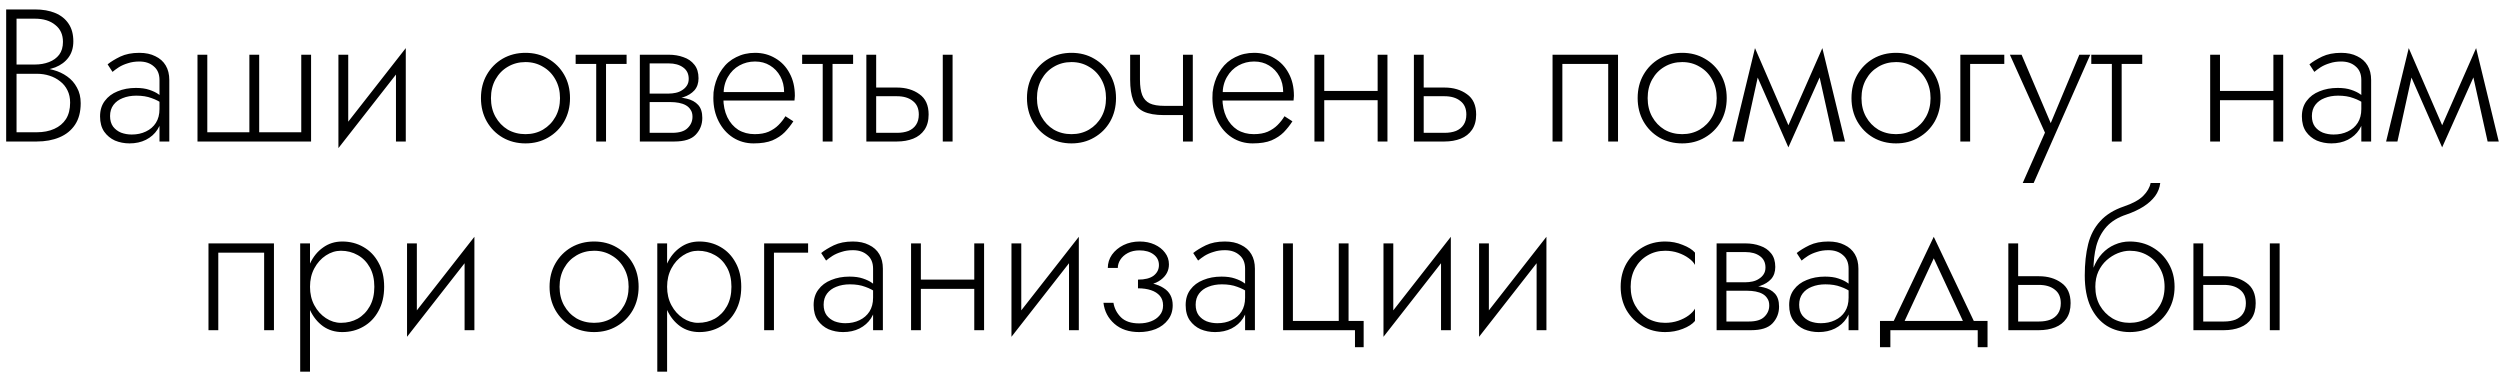 <?xml version="1.0" encoding="UTF-8"?> <svg xmlns="http://www.w3.org/2000/svg" width="212" height="32" viewBox="0 0 212 32" fill="none"><path d="M1.211 5.984V5.472H2.955C3.393 5.472 3.793 5.403 4.155 5.264C4.518 5.125 4.806 4.917 5.019 4.64C5.233 4.352 5.339 3.989 5.339 3.552C5.339 2.933 5.121 2.453 4.683 2.112C4.257 1.76 3.681 1.584 2.955 1.584H1.403V11.216H3.115C3.681 11.216 4.177 11.12 4.603 10.928C5.03 10.736 5.361 10.459 5.595 10.096C5.83 9.723 5.947 9.259 5.947 8.704C5.947 8.309 5.873 7.963 5.723 7.664C5.574 7.355 5.366 7.099 5.099 6.896C4.833 6.683 4.529 6.523 4.187 6.416C3.857 6.309 3.499 6.256 3.115 6.256H1.211V5.744H3.179C3.638 5.744 4.086 5.808 4.523 5.936C4.961 6.053 5.35 6.235 5.691 6.48C6.043 6.725 6.321 7.04 6.523 7.424C6.737 7.797 6.843 8.24 6.843 8.752C6.843 9.488 6.683 10.096 6.363 10.576C6.043 11.056 5.601 11.413 5.035 11.648C4.481 11.883 3.841 12 3.115 12H0.523V0.8H2.955C3.627 0.8 4.203 0.901 4.683 1.104C5.174 1.307 5.553 1.611 5.819 2.016C6.086 2.411 6.219 2.907 6.219 3.504C6.219 4.048 6.081 4.507 5.803 4.88C5.537 5.243 5.163 5.52 4.683 5.712C4.203 5.893 3.649 5.984 3.019 5.984H1.211ZM9.333 9.84C9.333 10.203 9.419 10.501 9.589 10.736C9.76 10.96 9.984 11.131 10.261 11.248C10.549 11.355 10.853 11.408 11.173 11.408C11.621 11.408 12.021 11.323 12.373 11.152C12.736 10.981 13.019 10.736 13.221 10.416C13.424 10.096 13.525 9.707 13.525 9.248L13.717 9.728C13.717 10.197 13.595 10.619 13.349 10.992C13.115 11.355 12.789 11.643 12.373 11.856C11.968 12.059 11.504 12.16 10.981 12.16C10.544 12.16 10.133 12.08 9.749 11.92C9.376 11.749 9.072 11.499 8.837 11.168C8.603 10.827 8.485 10.395 8.485 9.872C8.485 9.349 8.619 8.912 8.885 8.56C9.152 8.197 9.515 7.925 9.973 7.744C10.432 7.552 10.949 7.456 11.525 7.456C11.973 7.456 12.352 7.509 12.661 7.616C12.981 7.723 13.237 7.845 13.429 7.984C13.632 8.123 13.776 8.24 13.861 8.336V8.848C13.563 8.624 13.227 8.448 12.853 8.32C12.491 8.181 12.059 8.112 11.557 8.112C11.131 8.112 10.747 8.181 10.405 8.32C10.075 8.448 9.813 8.64 9.621 8.896C9.429 9.152 9.333 9.467 9.333 9.84ZM9.541 6.096L9.125 5.456C9.403 5.232 9.76 5.013 10.197 4.8C10.645 4.587 11.184 4.48 11.813 4.48C12.347 4.48 12.8 4.576 13.173 4.768C13.557 4.949 13.851 5.211 14.053 5.552C14.256 5.893 14.357 6.304 14.357 6.784V12H13.525V6.784C13.525 6.283 13.365 5.899 13.045 5.632C12.736 5.355 12.325 5.216 11.813 5.216C11.461 5.216 11.141 5.264 10.853 5.36C10.565 5.445 10.309 5.557 10.085 5.696C9.872 5.835 9.691 5.968 9.541 6.096ZM21.979 11.216H25.547V4.64H26.379V12H16.747V4.64H17.579V11.216H21.147V4.64H21.979V11.216ZM34.33 5.36L28.698 12.56L28.778 11.28L34.41 4.08L34.33 5.36ZM29.53 4.64V11.376L28.698 12.56V4.64H29.53ZM34.41 4.08V12H33.578V5.264L34.41 4.08ZM40.785 8.32C40.785 7.573 40.95 6.912 41.281 6.336C41.611 5.76 42.059 5.307 42.625 4.976C43.201 4.645 43.846 4.48 44.561 4.48C45.275 4.48 45.915 4.645 46.481 4.976C47.057 5.307 47.51 5.76 47.841 6.336C48.171 6.912 48.337 7.573 48.337 8.32C48.337 9.056 48.171 9.717 47.841 10.304C47.51 10.88 47.057 11.333 46.481 11.664C45.915 11.995 45.275 12.16 44.561 12.16C43.846 12.16 43.201 11.995 42.625 11.664C42.059 11.333 41.611 10.88 41.281 10.304C40.95 9.717 40.785 9.056 40.785 8.32ZM41.633 8.32C41.633 8.917 41.761 9.445 42.017 9.904C42.273 10.363 42.619 10.725 43.057 10.992C43.505 11.248 44.006 11.376 44.561 11.376C45.115 11.376 45.611 11.248 46.049 10.992C46.497 10.725 46.849 10.363 47.105 9.904C47.361 9.445 47.489 8.917 47.489 8.32C47.489 7.733 47.361 7.211 47.105 6.752C46.849 6.283 46.497 5.92 46.049 5.664C45.611 5.397 45.115 5.264 44.561 5.264C44.006 5.264 43.505 5.397 43.057 5.664C42.619 5.92 42.273 6.277 42.017 6.736C41.761 7.195 41.633 7.723 41.633 8.32ZM48.815 4.64H53.135V5.424H48.815V4.64ZM50.559 4.864H51.391V12H50.559V4.864ZM54.739 8.224H56.867C57.379 8.224 57.838 8.272 58.243 8.368C58.649 8.464 58.969 8.64 59.203 8.896C59.438 9.152 59.555 9.52 59.555 10C59.555 10.555 59.369 11.029 58.995 11.424C58.633 11.808 58.03 12 57.187 12H54.739V11.264H56.995C57.603 11.264 58.041 11.131 58.307 10.864C58.585 10.597 58.723 10.277 58.723 9.904C58.723 9.659 58.67 9.461 58.563 9.312C58.467 9.152 58.334 9.024 58.163 8.928C57.993 8.832 57.795 8.763 57.571 8.72C57.347 8.677 57.113 8.656 56.867 8.656H54.739V8.224ZM54.739 8.416V7.936H56.707C56.899 7.936 57.097 7.915 57.299 7.872C57.502 7.829 57.683 7.755 57.843 7.648C58.014 7.541 58.147 7.413 58.243 7.264C58.35 7.104 58.403 6.912 58.403 6.688C58.403 6.261 58.243 5.936 57.923 5.712C57.614 5.488 57.209 5.376 56.707 5.376H54.739V4.64H56.707C57.166 4.64 57.582 4.709 57.955 4.848C58.339 4.976 58.649 5.189 58.883 5.488C59.118 5.776 59.235 6.16 59.235 6.64C59.235 7.056 59.118 7.397 58.883 7.664C58.649 7.92 58.339 8.112 57.955 8.24C57.582 8.357 57.166 8.416 56.707 8.416H54.739ZM54.259 4.64H55.091V12H54.259V4.64ZM61.02 8.528V7.808H66.492C66.492 7.307 66.385 6.864 66.172 6.48C65.959 6.085 65.665 5.776 65.292 5.552C64.93 5.328 64.508 5.216 64.028 5.216C63.548 5.216 63.105 5.328 62.7 5.552C62.295 5.776 61.969 6.101 61.724 6.528C61.479 6.944 61.356 7.44 61.356 8.016L61.34 8.304C61.34 8.923 61.452 9.467 61.676 9.936C61.9 10.395 62.209 10.752 62.604 11.008C63.01 11.253 63.474 11.376 63.996 11.376C64.466 11.376 64.86 11.307 65.18 11.168C65.511 11.019 65.788 10.832 66.012 10.608C66.247 10.373 66.444 10.123 66.604 9.856L67.276 10.288C67.063 10.619 66.817 10.928 66.54 11.216C66.263 11.493 65.916 11.723 65.5 11.904C65.084 12.075 64.551 12.16 63.9 12.16C63.26 12.16 62.679 11.995 62.156 11.664C61.644 11.333 61.239 10.875 60.94 10.288C60.642 9.701 60.492 9.04 60.492 8.304C60.492 8.133 60.498 7.973 60.508 7.824C60.529 7.664 60.556 7.504 60.588 7.344C60.716 6.779 60.935 6.283 61.244 5.856C61.553 5.419 61.948 5.083 62.428 4.848C62.908 4.603 63.441 4.48 64.028 4.48C64.668 4.48 65.244 4.635 65.756 4.944C66.268 5.243 66.668 5.664 66.956 6.208C67.255 6.752 67.404 7.392 67.404 8.128C67.404 8.192 67.399 8.261 67.388 8.336C67.388 8.4 67.383 8.464 67.372 8.528H61.02ZM68.022 4.64H72.343V5.424H68.022V4.64ZM69.766 4.864H70.599V12H69.766V4.864ZM79.947 4.64H80.779V12H79.947V4.64ZM73.467 4.64H74.299V12H73.467V4.64ZM73.931 8.16V7.424H76.059C76.816 7.424 77.451 7.611 77.963 7.984C78.486 8.347 78.747 8.923 78.747 9.712C78.747 10.235 78.629 10.667 78.395 11.008C78.16 11.349 77.84 11.6 77.435 11.76C77.029 11.92 76.571 12 76.059 12H73.931V11.264H76.059C76.432 11.264 76.757 11.211 77.035 11.104C77.312 10.987 77.525 10.816 77.675 10.592C77.835 10.357 77.915 10.064 77.915 9.712C77.915 9.2 77.744 8.816 77.403 8.56C77.072 8.293 76.624 8.16 76.059 8.16H73.931ZM87.087 8.32C87.087 7.573 87.252 6.912 87.582 6.336C87.913 5.76 88.361 5.307 88.927 4.976C89.502 4.645 90.148 4.48 90.862 4.48C91.577 4.48 92.217 4.645 92.782 4.976C93.359 5.307 93.812 5.76 94.142 6.336C94.473 6.912 94.638 7.573 94.638 8.32C94.638 9.056 94.473 9.717 94.142 10.304C93.812 10.88 93.359 11.333 92.782 11.664C92.217 11.995 91.577 12.16 90.862 12.16C90.148 12.16 89.502 11.995 88.927 11.664C88.361 11.333 87.913 10.88 87.582 10.304C87.252 9.717 87.087 9.056 87.087 8.32ZM87.934 8.32C87.934 8.917 88.062 9.445 88.319 9.904C88.575 10.363 88.921 10.725 89.359 10.992C89.806 11.248 90.308 11.376 90.862 11.376C91.417 11.376 91.913 11.248 92.35 10.992C92.799 10.725 93.15 10.363 93.406 9.904C93.662 9.445 93.79 8.917 93.79 8.32C93.79 7.733 93.662 7.211 93.406 6.752C93.15 6.283 92.799 5.92 92.35 5.664C91.913 5.397 91.417 5.264 90.862 5.264C90.308 5.264 89.806 5.397 89.359 5.664C88.921 5.92 88.575 6.277 88.319 6.736C88.062 7.195 87.934 7.723 87.934 8.32ZM98.717 9.76V8.976H100.909V9.76H98.717ZM100.317 4.64H101.149V12H100.317V4.64ZM96.669 4.64V6.752C96.669 7.296 96.733 7.733 96.861 8.064C96.989 8.384 97.202 8.619 97.501 8.768C97.799 8.907 98.205 8.976 98.717 8.976V9.76C97.981 9.76 97.4 9.659 96.973 9.456C96.557 9.253 96.263 8.933 96.093 8.496C95.922 8.048 95.837 7.467 95.837 6.752V4.64H96.669ZM103.341 8.528V7.808H108.813C108.813 7.307 108.707 6.864 108.493 6.48C108.28 6.085 107.987 5.776 107.613 5.552C107.251 5.328 106.829 5.216 106.349 5.216C105.869 5.216 105.427 5.328 105.021 5.552C104.616 5.776 104.291 6.101 104.045 6.528C103.8 6.944 103.677 7.44 103.677 8.016L103.661 8.304C103.661 8.923 103.773 9.467 103.997 9.936C104.221 10.395 104.531 10.752 104.925 11.008C105.331 11.253 105.795 11.376 106.317 11.376C106.787 11.376 107.181 11.307 107.501 11.168C107.832 11.019 108.109 10.832 108.333 10.608C108.568 10.373 108.765 10.123 108.925 9.856L109.597 10.288C109.384 10.619 109.139 10.928 108.861 11.216C108.584 11.493 108.237 11.723 107.821 11.904C107.405 12.075 106.872 12.16 106.221 12.16C105.581 12.16 105 11.995 104.477 11.664C103.965 11.333 103.56 10.875 103.261 10.288C102.963 9.701 102.813 9.04 102.813 8.304C102.813 8.133 102.819 7.973 102.829 7.824C102.851 7.664 102.877 7.504 102.909 7.344C103.037 6.779 103.256 6.283 103.565 5.856C103.875 5.419 104.269 5.083 104.749 4.848C105.229 4.603 105.763 4.48 106.349 4.48C106.989 4.48 107.565 4.635 108.077 4.944C108.589 5.243 108.989 5.664 109.277 6.208C109.576 6.752 109.725 7.392 109.725 8.128C109.725 8.192 109.72 8.261 109.709 8.336C109.709 8.4 109.704 8.464 109.693 8.528H103.341ZM111.96 8.496V7.712H117.336V8.496H111.96ZM116.824 4.64H117.656V12H116.824V4.64ZM111.464 4.64H112.296V12H111.464V4.64ZM119.898 4.64H120.73V12H119.898V4.64ZM120.362 8.16V7.424H122.49C123.247 7.424 123.882 7.611 124.394 7.984C124.916 8.347 125.178 8.923 125.178 9.712C125.178 10.235 125.06 10.667 124.826 11.008C124.591 11.349 124.271 11.6 123.866 11.76C123.46 11.92 123.002 12 122.49 12H120.362V11.264H122.49C122.863 11.264 123.188 11.211 123.466 11.104C123.743 10.987 123.956 10.816 124.106 10.592C124.266 10.357 124.346 10.064 124.346 9.712C124.346 9.2 124.175 8.816 123.834 8.56C123.503 8.293 123.055 8.16 122.49 8.16H120.362ZM137.208 4.64V12H136.376V5.424H132.488V12H131.656V4.64H137.208ZM138.873 8.32C138.873 7.573 139.038 6.912 139.369 6.336C139.699 5.76 140.147 5.307 140.713 4.976C141.289 4.645 141.934 4.48 142.649 4.48C143.363 4.48 144.003 4.645 144.569 4.976C145.145 5.307 145.598 5.76 145.929 6.336C146.259 6.912 146.425 7.573 146.425 8.32C146.425 9.056 146.259 9.717 145.929 10.304C145.598 10.88 145.145 11.333 144.569 11.664C144.003 11.995 143.363 12.16 142.649 12.16C141.934 12.16 141.289 11.995 140.713 11.664C140.147 11.333 139.699 10.88 139.369 10.304C139.038 9.717 138.873 9.056 138.873 8.32ZM139.721 8.32C139.721 8.917 139.849 9.445 140.105 9.904C140.361 10.363 140.707 10.725 141.145 10.992C141.593 11.248 142.094 11.376 142.649 11.376C143.203 11.376 143.699 11.248 144.137 10.992C144.585 10.725 144.937 10.363 145.193 9.904C145.449 9.445 145.577 8.917 145.577 8.32C145.577 7.733 145.449 7.211 145.193 6.752C144.937 6.283 144.585 5.92 144.137 5.664C143.699 5.397 143.203 5.264 142.649 5.264C142.094 5.264 141.593 5.397 141.145 5.664C140.707 5.92 140.361 6.277 140.105 6.736C139.849 7.195 139.721 7.723 139.721 8.32ZM155.511 12L154.087 5.584L154.535 4.08L156.455 12H155.511ZM151.367 11.28L154.535 4.08L154.615 5.872L151.655 12.496L151.367 11.28ZM151.655 12.496L148.743 5.872L148.823 4.08L151.943 11.28L151.655 12.496ZM146.903 12L148.823 4.08L149.271 5.584L147.863 12H146.903ZM157.006 8.32C157.006 7.573 157.171 6.912 157.502 6.336C157.833 5.76 158.281 5.307 158.846 4.976C159.422 4.645 160.067 4.48 160.782 4.48C161.497 4.48 162.137 4.645 162.702 4.976C163.278 5.307 163.731 5.76 164.062 6.336C164.393 6.912 164.558 7.573 164.558 8.32C164.558 9.056 164.393 9.717 164.062 10.304C163.731 10.88 163.278 11.333 162.702 11.664C162.137 11.995 161.497 12.16 160.782 12.16C160.067 12.16 159.422 11.995 158.846 11.664C158.281 11.333 157.833 10.88 157.502 10.304C157.171 9.717 157.006 9.056 157.006 8.32ZM157.854 8.32C157.854 8.917 157.982 9.445 158.238 9.904C158.494 10.363 158.841 10.725 159.278 10.992C159.726 11.248 160.227 11.376 160.782 11.376C161.337 11.376 161.833 11.248 162.27 10.992C162.718 10.725 163.07 10.363 163.326 9.904C163.582 9.445 163.71 8.917 163.71 8.32C163.71 7.733 163.582 7.211 163.326 6.752C163.07 6.283 162.718 5.92 162.27 5.664C161.833 5.397 161.337 5.264 160.782 5.264C160.227 5.264 159.726 5.397 159.278 5.664C158.841 5.92 158.494 6.277 158.238 6.736C157.982 7.195 157.854 7.723 157.854 8.32ZM166.236 4.64H169.964V5.424H167.068V12H166.236V4.64ZM177.254 4.64L172.454 15.52H171.526L173.414 11.248L170.438 4.64H171.43L174.102 10.912L173.718 10.88L176.326 4.64H177.254ZM177.341 4.64H181.661V5.424H177.341V4.64ZM179.085 4.864H179.917V12H179.085V4.864ZM187.919 8.496V7.712H193.295V8.496H187.919ZM192.783 4.64H193.615V12H192.783V4.64ZM187.423 4.64H188.255V12H187.423V4.64ZM196.048 9.84C196.048 10.203 196.134 10.501 196.304 10.736C196.475 10.96 196.699 11.131 196.976 11.248C197.264 11.355 197.568 11.408 197.888 11.408C198.336 11.408 198.736 11.323 199.088 11.152C199.451 10.981 199.734 10.736 199.936 10.416C200.139 10.096 200.24 9.707 200.24 9.248L200.432 9.728C200.432 10.197 200.31 10.619 200.064 10.992C199.83 11.355 199.504 11.643 199.088 11.856C198.683 12.059 198.219 12.16 197.696 12.16C197.259 12.16 196.848 12.08 196.464 11.92C196.091 11.749 195.787 11.499 195.552 11.168C195.318 10.827 195.2 10.395 195.2 9.872C195.2 9.349 195.334 8.912 195.6 8.56C195.867 8.197 196.23 7.925 196.688 7.744C197.147 7.552 197.664 7.456 198.24 7.456C198.688 7.456 199.067 7.509 199.376 7.616C199.696 7.723 199.952 7.845 200.144 7.984C200.347 8.123 200.491 8.24 200.576 8.336V8.848C200.278 8.624 199.942 8.448 199.568 8.32C199.206 8.181 198.774 8.112 198.272 8.112C197.846 8.112 197.462 8.181 197.12 8.32C196.79 8.448 196.528 8.64 196.336 8.896C196.144 9.152 196.048 9.467 196.048 9.84ZM196.256 6.096L195.84 5.456C196.118 5.232 196.475 5.013 196.912 4.8C197.36 4.587 197.899 4.48 198.528 4.48C199.062 4.48 199.515 4.576 199.888 4.768C200.272 4.949 200.566 5.211 200.768 5.552C200.971 5.893 201.072 6.304 201.072 6.784V12H200.24V6.784C200.24 6.283 200.08 5.899 199.76 5.632C199.451 5.355 199.04 5.216 198.528 5.216C198.176 5.216 197.856 5.264 197.568 5.36C197.28 5.445 197.024 5.557 196.8 5.696C196.587 5.835 196.406 5.968 196.256 6.096ZM210.95 12L209.526 5.584L209.974 4.08L211.894 12H210.95ZM206.806 11.28L209.974 4.08L210.054 5.872L207.094 12.496L206.806 11.28ZM207.094 12.496L204.182 5.872L204.262 4.08L207.382 11.28L207.094 12.496ZM202.342 12L204.262 4.08L204.71 5.584L203.302 12H202.342ZM23.231 20.64V28H22.399V21.424H18.511V28H17.679V20.64H23.231ZM26.288 31.52H25.456V20.64H26.288V31.52ZM32.576 24.32C32.576 25.109 32.416 25.792 32.096 26.368C31.787 26.944 31.36 27.387 30.816 27.696C30.282 28.005 29.685 28.16 29.024 28.16C28.405 28.16 27.861 27.995 27.392 27.664C26.922 27.323 26.555 26.864 26.288 26.288C26.032 25.701 25.904 25.045 25.904 24.32C25.904 23.584 26.032 22.928 26.288 22.352C26.555 21.776 26.922 21.323 27.392 20.992C27.861 20.651 28.405 20.48 29.024 20.48C29.685 20.48 30.282 20.635 30.816 20.944C31.36 21.253 31.787 21.696 32.096 22.272C32.416 22.837 32.576 23.52 32.576 24.32ZM31.744 24.32C31.744 23.68 31.616 23.131 31.36 22.672C31.104 22.213 30.762 21.867 30.336 21.632C29.909 21.387 29.434 21.264 28.912 21.264C28.464 21.264 28.037 21.397 27.632 21.664C27.227 21.931 26.901 22.293 26.656 22.752C26.41 23.211 26.288 23.733 26.288 24.32C26.288 24.907 26.41 25.429 26.656 25.888C26.901 26.347 27.227 26.709 27.632 26.976C28.037 27.243 28.464 27.376 28.912 27.376C29.434 27.376 29.909 27.259 30.336 27.024C30.762 26.779 31.104 26.427 31.36 25.968C31.616 25.509 31.744 24.96 31.744 24.32ZM40.149 21.36L34.517 28.56L34.597 27.28L40.229 20.08L40.149 21.36ZM35.349 20.64V27.376L34.517 28.56V20.64H35.349ZM40.229 20.08V28H39.397V21.264L40.229 20.08ZM46.603 24.32C46.603 23.573 46.769 22.912 47.099 22.336C47.43 21.76 47.878 21.307 48.443 20.976C49.019 20.645 49.665 20.48 50.379 20.48C51.094 20.48 51.734 20.645 52.299 20.976C52.875 21.307 53.329 21.76 53.659 22.336C53.99 22.912 54.155 23.573 54.155 24.32C54.155 25.056 53.99 25.717 53.659 26.304C53.329 26.88 52.875 27.333 52.299 27.664C51.734 27.995 51.094 28.16 50.379 28.16C49.665 28.16 49.019 27.995 48.443 27.664C47.878 27.333 47.43 26.88 47.099 26.304C46.769 25.717 46.603 25.056 46.603 24.32ZM47.451 24.32C47.451 24.917 47.579 25.445 47.835 25.904C48.091 26.363 48.438 26.725 48.875 26.992C49.323 27.248 49.825 27.376 50.379 27.376C50.934 27.376 51.43 27.248 51.867 26.992C52.315 26.725 52.667 26.363 52.923 25.904C53.179 25.445 53.307 24.917 53.307 24.32C53.307 23.733 53.179 23.211 52.923 22.752C52.667 22.283 52.315 21.92 51.867 21.664C51.43 21.397 50.934 21.264 50.379 21.264C49.825 21.264 49.323 21.397 48.875 21.664C48.438 21.92 48.091 22.277 47.835 22.736C47.579 23.195 47.451 23.723 47.451 24.32ZM56.57 31.52H55.738V20.64H56.57V31.52ZM62.858 24.32C62.858 25.109 62.698 25.792 62.378 26.368C62.068 26.944 61.642 27.387 61.098 27.696C60.564 28.005 59.967 28.16 59.306 28.16C58.687 28.16 58.143 27.995 57.674 27.664C57.204 27.323 56.836 26.864 56.57 26.288C56.314 25.701 56.186 25.045 56.186 24.32C56.186 23.584 56.314 22.928 56.57 22.352C56.836 21.776 57.204 21.323 57.674 20.992C58.143 20.651 58.687 20.48 59.306 20.48C59.967 20.48 60.564 20.635 61.098 20.944C61.642 21.253 62.068 21.696 62.378 22.272C62.698 22.837 62.858 23.52 62.858 24.32ZM62.026 24.32C62.026 23.68 61.898 23.131 61.642 22.672C61.386 22.213 61.044 21.867 60.618 21.632C60.191 21.387 59.716 21.264 59.194 21.264C58.746 21.264 58.319 21.397 57.914 21.664C57.508 21.931 57.183 22.293 56.938 22.752C56.692 23.211 56.57 23.733 56.57 24.32C56.57 24.907 56.692 25.429 56.938 25.888C57.183 26.347 57.508 26.709 57.914 26.976C58.319 27.243 58.746 27.376 59.194 27.376C59.716 27.376 60.191 27.259 60.618 27.024C61.044 26.779 61.386 26.427 61.642 25.968C61.898 25.509 62.026 24.96 62.026 24.32ZM64.799 20.64H68.527V21.424H65.631V28H64.799V20.64ZM69.844 25.84C69.844 26.203 69.93 26.501 70.1 26.736C70.271 26.96 70.495 27.131 70.772 27.248C71.061 27.355 71.365 27.408 71.684 27.408C72.132 27.408 72.532 27.323 72.885 27.152C73.247 26.981 73.53 26.736 73.733 26.416C73.935 26.096 74.037 25.707 74.037 25.248L74.228 25.728C74.228 26.197 74.106 26.619 73.861 26.992C73.626 27.355 73.3 27.643 72.885 27.856C72.479 28.059 72.015 28.16 71.493 28.16C71.055 28.16 70.644 28.08 70.26 27.92C69.887 27.749 69.583 27.499 69.349 27.168C69.114 26.827 68.996 26.395 68.996 25.872C68.996 25.349 69.13 24.912 69.397 24.56C69.663 24.197 70.026 23.925 70.484 23.744C70.943 23.552 71.46 23.456 72.037 23.456C72.484 23.456 72.863 23.509 73.172 23.616C73.493 23.723 73.749 23.845 73.941 23.984C74.143 24.123 74.287 24.24 74.373 24.336V24.848C74.074 24.624 73.738 24.448 73.365 24.32C73.002 24.181 72.57 24.112 72.069 24.112C71.642 24.112 71.258 24.181 70.916 24.32C70.586 24.448 70.325 24.64 70.132 24.896C69.941 25.152 69.844 25.467 69.844 25.84ZM70.052 22.096L69.636 21.456C69.914 21.232 70.271 21.013 70.709 20.8C71.156 20.587 71.695 20.48 72.325 20.48C72.858 20.48 73.311 20.576 73.684 20.768C74.069 20.949 74.362 21.211 74.564 21.552C74.767 21.893 74.868 22.304 74.868 22.784V28H74.037V22.784C74.037 22.283 73.876 21.899 73.556 21.632C73.247 21.355 72.837 21.216 72.325 21.216C71.972 21.216 71.653 21.264 71.365 21.36C71.076 21.445 70.82 21.557 70.597 21.696C70.383 21.835 70.202 21.968 70.052 22.096ZM77.754 24.496V23.712H83.13V24.496H77.754ZM82.618 20.64H83.45V28H82.618V20.64ZM77.258 20.64H78.09V28H77.258V20.64ZM91.404 21.36L85.772 28.56L85.852 27.28L91.484 20.08L91.404 21.36ZM86.604 20.64V27.376L85.772 28.56V20.64H86.604ZM91.484 20.08V28H90.652V21.264L91.484 20.08ZM96.501 24.24V23.712C97.088 23.712 97.531 23.6 97.829 23.376C98.128 23.141 98.278 22.843 98.278 22.48C98.278 22.096 98.123 21.792 97.814 21.568C97.515 21.344 97.12 21.232 96.629 21.232C96.246 21.232 95.915 21.307 95.638 21.456C95.36 21.605 95.147 21.797 94.998 22.032C94.859 22.256 94.79 22.485 94.79 22.72H93.942C93.942 22.315 94.059 21.941 94.293 21.6C94.539 21.259 94.864 20.987 95.269 20.784C95.686 20.581 96.144 20.48 96.645 20.48C97.115 20.48 97.536 20.565 97.909 20.736C98.283 20.907 98.576 21.136 98.79 21.424C99.013 21.712 99.126 22.043 99.126 22.416C99.126 22.949 98.896 23.387 98.438 23.728C97.99 24.069 97.344 24.24 96.501 24.24ZM96.597 28.16C95.734 28.16 95.035 27.925 94.501 27.456C93.968 26.987 93.659 26.395 93.573 25.68H94.421C94.496 26.149 94.71 26.56 95.061 26.912C95.413 27.253 95.925 27.424 96.597 27.424C96.971 27.424 97.307 27.365 97.606 27.248C97.915 27.131 98.16 26.96 98.341 26.736C98.534 26.512 98.629 26.235 98.629 25.904C98.629 25.573 98.539 25.301 98.358 25.088C98.176 24.875 97.925 24.715 97.606 24.608C97.285 24.501 96.918 24.448 96.501 24.448V23.92C97.43 23.92 98.15 24.085 98.662 24.416C99.184 24.736 99.445 25.227 99.445 25.888C99.445 26.368 99.312 26.779 99.046 27.12C98.79 27.461 98.443 27.723 98.005 27.904C97.568 28.075 97.099 28.16 96.597 28.16ZM101.392 25.84C101.392 26.203 101.477 26.501 101.648 26.736C101.819 26.96 102.043 27.131 102.32 27.248C102.608 27.355 102.912 27.408 103.232 27.408C103.68 27.408 104.08 27.323 104.432 27.152C104.795 26.981 105.077 26.736 105.28 26.416C105.483 26.096 105.584 25.707 105.584 25.248L105.776 25.728C105.776 26.197 105.653 26.619 105.408 26.992C105.173 27.355 104.848 27.643 104.432 27.856C104.027 28.059 103.563 28.16 103.04 28.16C102.603 28.16 102.192 28.08 101.808 27.92C101.435 27.749 101.131 27.499 100.896 27.168C100.661 26.827 100.544 26.395 100.544 25.872C100.544 25.349 100.677 24.912 100.944 24.56C101.211 24.197 101.573 23.925 102.032 23.744C102.491 23.552 103.008 23.456 103.584 23.456C104.032 23.456 104.411 23.509 104.72 23.616C105.04 23.723 105.296 23.845 105.488 23.984C105.691 24.123 105.835 24.24 105.92 24.336V24.848C105.621 24.624 105.285 24.448 104.912 24.32C104.549 24.181 104.117 24.112 103.616 24.112C103.189 24.112 102.805 24.181 102.464 24.32C102.133 24.448 101.872 24.64 101.68 24.896C101.488 25.152 101.392 25.467 101.392 25.84ZM101.6 22.096L101.184 21.456C101.461 21.232 101.819 21.013 102.256 20.8C102.704 20.587 103.243 20.48 103.872 20.48C104.405 20.48 104.859 20.576 105.232 20.768C105.616 20.949 105.909 21.211 106.112 21.552C106.315 21.893 106.416 22.304 106.416 22.784V28H105.584V22.784C105.584 22.283 105.424 21.899 105.104 21.632C104.795 21.355 104.384 21.216 103.872 21.216C103.52 21.216 103.2 21.264 102.912 21.36C102.624 21.445 102.368 21.557 102.144 21.696C101.931 21.835 101.749 21.968 101.6 22.096ZM114.358 27.216H115.638V29.44H114.902V28H108.806V20.64H109.638V27.216H113.526V20.64H114.358V27.216ZM122.951 21.36L117.319 28.56L117.399 27.28L123.031 20.08L122.951 21.36ZM118.151 20.64V27.376L117.319 28.56V20.64H118.151ZM123.031 20.08V28H122.199V21.264L123.031 20.08ZM131.057 21.36L125.425 28.56L125.505 27.28L131.137 20.08L131.057 21.36ZM126.257 20.64V27.376L125.425 28.56V20.64H126.257ZM131.137 20.08V28H130.305V21.264L131.137 20.08ZM138.28 24.32C138.28 24.917 138.408 25.445 138.664 25.904C138.92 26.363 139.266 26.725 139.704 26.992C140.152 27.248 140.653 27.376 141.208 27.376C141.602 27.376 141.97 27.317 142.312 27.2C142.653 27.083 142.946 26.933 143.192 26.752C143.448 26.56 143.629 26.368 143.736 26.176V27.216C143.512 27.483 143.165 27.707 142.696 27.888C142.237 28.069 141.741 28.16 141.208 28.16C140.493 28.16 139.853 27.995 139.288 27.664C138.722 27.333 138.269 26.88 137.928 26.304C137.597 25.717 137.432 25.056 137.432 24.32C137.432 23.573 137.597 22.912 137.928 22.336C138.269 21.76 138.722 21.307 139.288 20.976C139.853 20.645 140.493 20.48 141.208 20.48C141.741 20.48 142.237 20.576 142.696 20.768C143.165 20.949 143.512 21.168 143.736 21.424V22.464C143.629 22.261 143.448 22.069 143.192 21.888C142.946 21.707 142.653 21.557 142.312 21.44C141.97 21.323 141.602 21.264 141.208 21.264C140.653 21.264 140.152 21.397 139.704 21.664C139.266 21.92 138.92 22.277 138.664 22.736C138.408 23.195 138.28 23.723 138.28 24.32ZM146.048 24.224H148.176C148.688 24.224 149.147 24.272 149.552 24.368C149.957 24.464 150.277 24.64 150.512 24.896C150.747 25.152 150.864 25.52 150.864 26C150.864 26.555 150.677 27.029 150.304 27.424C149.941 27.808 149.339 28 148.496 28H146.048V27.264H148.304C148.912 27.264 149.349 27.131 149.616 26.864C149.893 26.597 150.032 26.277 150.032 25.904C150.032 25.659 149.979 25.461 149.872 25.312C149.776 25.152 149.643 25.024 149.472 24.928C149.301 24.832 149.104 24.763 148.88 24.72C148.656 24.677 148.421 24.656 148.176 24.656H146.048V24.224ZM146.048 24.416V23.936H148.016C148.208 23.936 148.405 23.915 148.608 23.872C148.811 23.829 148.992 23.755 149.152 23.648C149.323 23.541 149.456 23.413 149.552 23.264C149.659 23.104 149.712 22.912 149.712 22.688C149.712 22.261 149.552 21.936 149.232 21.712C148.923 21.488 148.517 21.376 148.016 21.376H146.048V20.64H148.016C148.475 20.64 148.891 20.709 149.264 20.848C149.648 20.976 149.957 21.189 150.192 21.488C150.427 21.776 150.544 22.16 150.544 22.64C150.544 23.056 150.427 23.397 150.192 23.664C149.957 23.92 149.648 24.112 149.264 24.24C148.891 24.357 148.475 24.416 148.016 24.416H146.048ZM145.568 20.64H146.4V28H145.568V20.64ZM152.569 25.84C152.569 26.203 152.654 26.501 152.825 26.736C152.996 26.96 153.22 27.131 153.497 27.248C153.785 27.355 154.089 27.408 154.409 27.408C154.857 27.408 155.257 27.323 155.609 27.152C155.972 26.981 156.254 26.736 156.457 26.416C156.66 26.096 156.761 25.707 156.761 25.248L156.953 25.728C156.953 26.197 156.83 26.619 156.585 26.992C156.35 27.355 156.025 27.643 155.609 27.856C155.204 28.059 154.74 28.16 154.217 28.16C153.78 28.16 153.369 28.08 152.985 27.92C152.612 27.749 152.308 27.499 152.073 27.168C151.838 26.827 151.721 26.395 151.721 25.872C151.721 25.349 151.854 24.912 152.121 24.56C152.388 24.197 152.75 23.925 153.209 23.744C153.668 23.552 154.185 23.456 154.761 23.456C155.209 23.456 155.588 23.509 155.897 23.616C156.217 23.723 156.473 23.845 156.665 23.984C156.868 24.123 157.012 24.24 157.097 24.336V24.848C156.798 24.624 156.462 24.448 156.089 24.32C155.726 24.181 155.294 24.112 154.793 24.112C154.366 24.112 153.982 24.181 153.641 24.32C153.31 24.448 153.049 24.64 152.857 24.896C152.665 25.152 152.569 25.467 152.569 25.84ZM152.777 22.096L152.361 21.456C152.638 21.232 152.996 21.013 153.433 20.8C153.881 20.587 154.42 20.48 155.049 20.48C155.582 20.48 156.036 20.576 156.409 20.768C156.793 20.949 157.086 21.211 157.289 21.552C157.492 21.893 157.593 22.304 157.593 22.784V28H156.761V22.784C156.761 22.283 156.601 21.899 156.281 21.632C155.972 21.355 155.561 21.216 155.049 21.216C154.697 21.216 154.377 21.264 154.089 21.36C153.801 21.445 153.545 21.557 153.321 21.696C153.108 21.835 152.926 21.968 152.777 22.096ZM163.983 21.904L161.311 27.648H160.383L163.983 20.08L167.583 27.648H166.655L163.983 21.904ZM167.711 28H160.303V29.44H159.423V27.216H168.543V29.44H167.711V28ZM170.307 20.64H171.139V28H170.307V20.64ZM170.771 24.16V23.424H172.899C173.656 23.424 174.291 23.611 174.803 23.984C175.326 24.347 175.587 24.923 175.587 25.712C175.587 26.235 175.47 26.667 175.235 27.008C175 27.349 174.68 27.6 174.275 27.76C173.87 27.92 173.411 28 172.899 28H170.771V27.264H172.899C173.272 27.264 173.598 27.211 173.875 27.104C174.152 26.987 174.366 26.816 174.515 26.592C174.675 26.357 174.755 26.064 174.755 25.712C174.755 25.2 174.584 24.816 174.243 24.56C173.912 24.293 173.464 24.16 172.899 24.16H170.771ZM180.596 21.264V20.48C181.321 20.48 181.967 20.645 182.532 20.976C183.108 21.307 183.561 21.76 183.892 22.336C184.233 22.912 184.404 23.573 184.404 24.32C184.404 25.056 184.233 25.717 183.892 26.304C183.561 26.88 183.108 27.333 182.532 27.664C181.967 27.995 181.321 28.16 180.596 28.16C179.881 28.16 179.236 27.984 178.66 27.632C178.084 27.269 177.625 26.731 177.284 26.016C176.953 25.301 176.788 24.416 176.788 23.36L177.684 24.32C177.684 24.917 177.812 25.445 178.068 25.904C178.335 26.363 178.687 26.725 179.124 26.992C179.561 27.248 180.052 27.376 180.596 27.376C181.14 27.376 181.636 27.248 182.084 26.992C182.532 26.725 182.889 26.363 183.156 25.904C183.423 25.445 183.556 24.917 183.556 24.32C183.556 23.723 183.423 23.195 183.156 22.736C182.9 22.267 182.548 21.904 182.1 21.648C181.663 21.392 181.161 21.264 180.596 21.264ZM177.268 24.32C177.268 23.723 177.353 23.189 177.524 22.72C177.705 22.24 177.951 21.835 178.26 21.504C178.569 21.173 178.921 20.923 179.316 20.752C179.721 20.571 180.148 20.48 180.596 20.48V21.264C180.276 21.264 179.94 21.333 179.588 21.472C179.247 21.611 178.932 21.808 178.644 22.064C178.356 22.32 178.121 22.64 177.94 23.024C177.769 23.397 177.684 23.829 177.684 24.32H177.268ZM176.788 23.36C176.788 22.357 176.884 21.472 177.076 20.704C177.268 19.936 177.609 19.285 178.1 18.752C178.591 18.208 179.263 17.792 180.116 17.504C180.841 17.259 181.38 16.965 181.732 16.624C182.084 16.272 182.297 15.904 182.372 15.52H183.188C183.145 15.915 183.001 16.283 182.756 16.624C182.511 16.955 182.18 17.253 181.764 17.52C181.359 17.776 180.879 18 180.324 18.192C179.609 18.427 179.044 18.773 178.628 19.232C178.223 19.691 177.935 20.235 177.764 20.864C177.604 21.493 177.524 22.187 177.524 22.944V24.256L176.788 23.36ZM192.482 20.64H193.314V28H192.482V20.64ZM186.002 20.64H186.834V28H186.002V20.64ZM186.466 24.16V23.424H188.594C189.352 23.424 189.986 23.611 190.498 23.984C191.021 24.347 191.282 24.923 191.282 25.712C191.282 26.235 191.165 26.667 190.93 27.008C190.696 27.349 190.376 27.6 189.97 27.76C189.565 27.92 189.106 28 188.594 28H186.466V27.264H188.594C188.968 27.264 189.293 27.211 189.57 27.104C189.848 26.987 190.061 26.816 190.21 26.592C190.37 26.357 190.45 26.064 190.45 25.712C190.45 25.2 190.28 24.816 189.938 24.56C189.608 24.293 189.16 24.16 188.594 24.16H186.466Z" fill="black"></path></svg> 